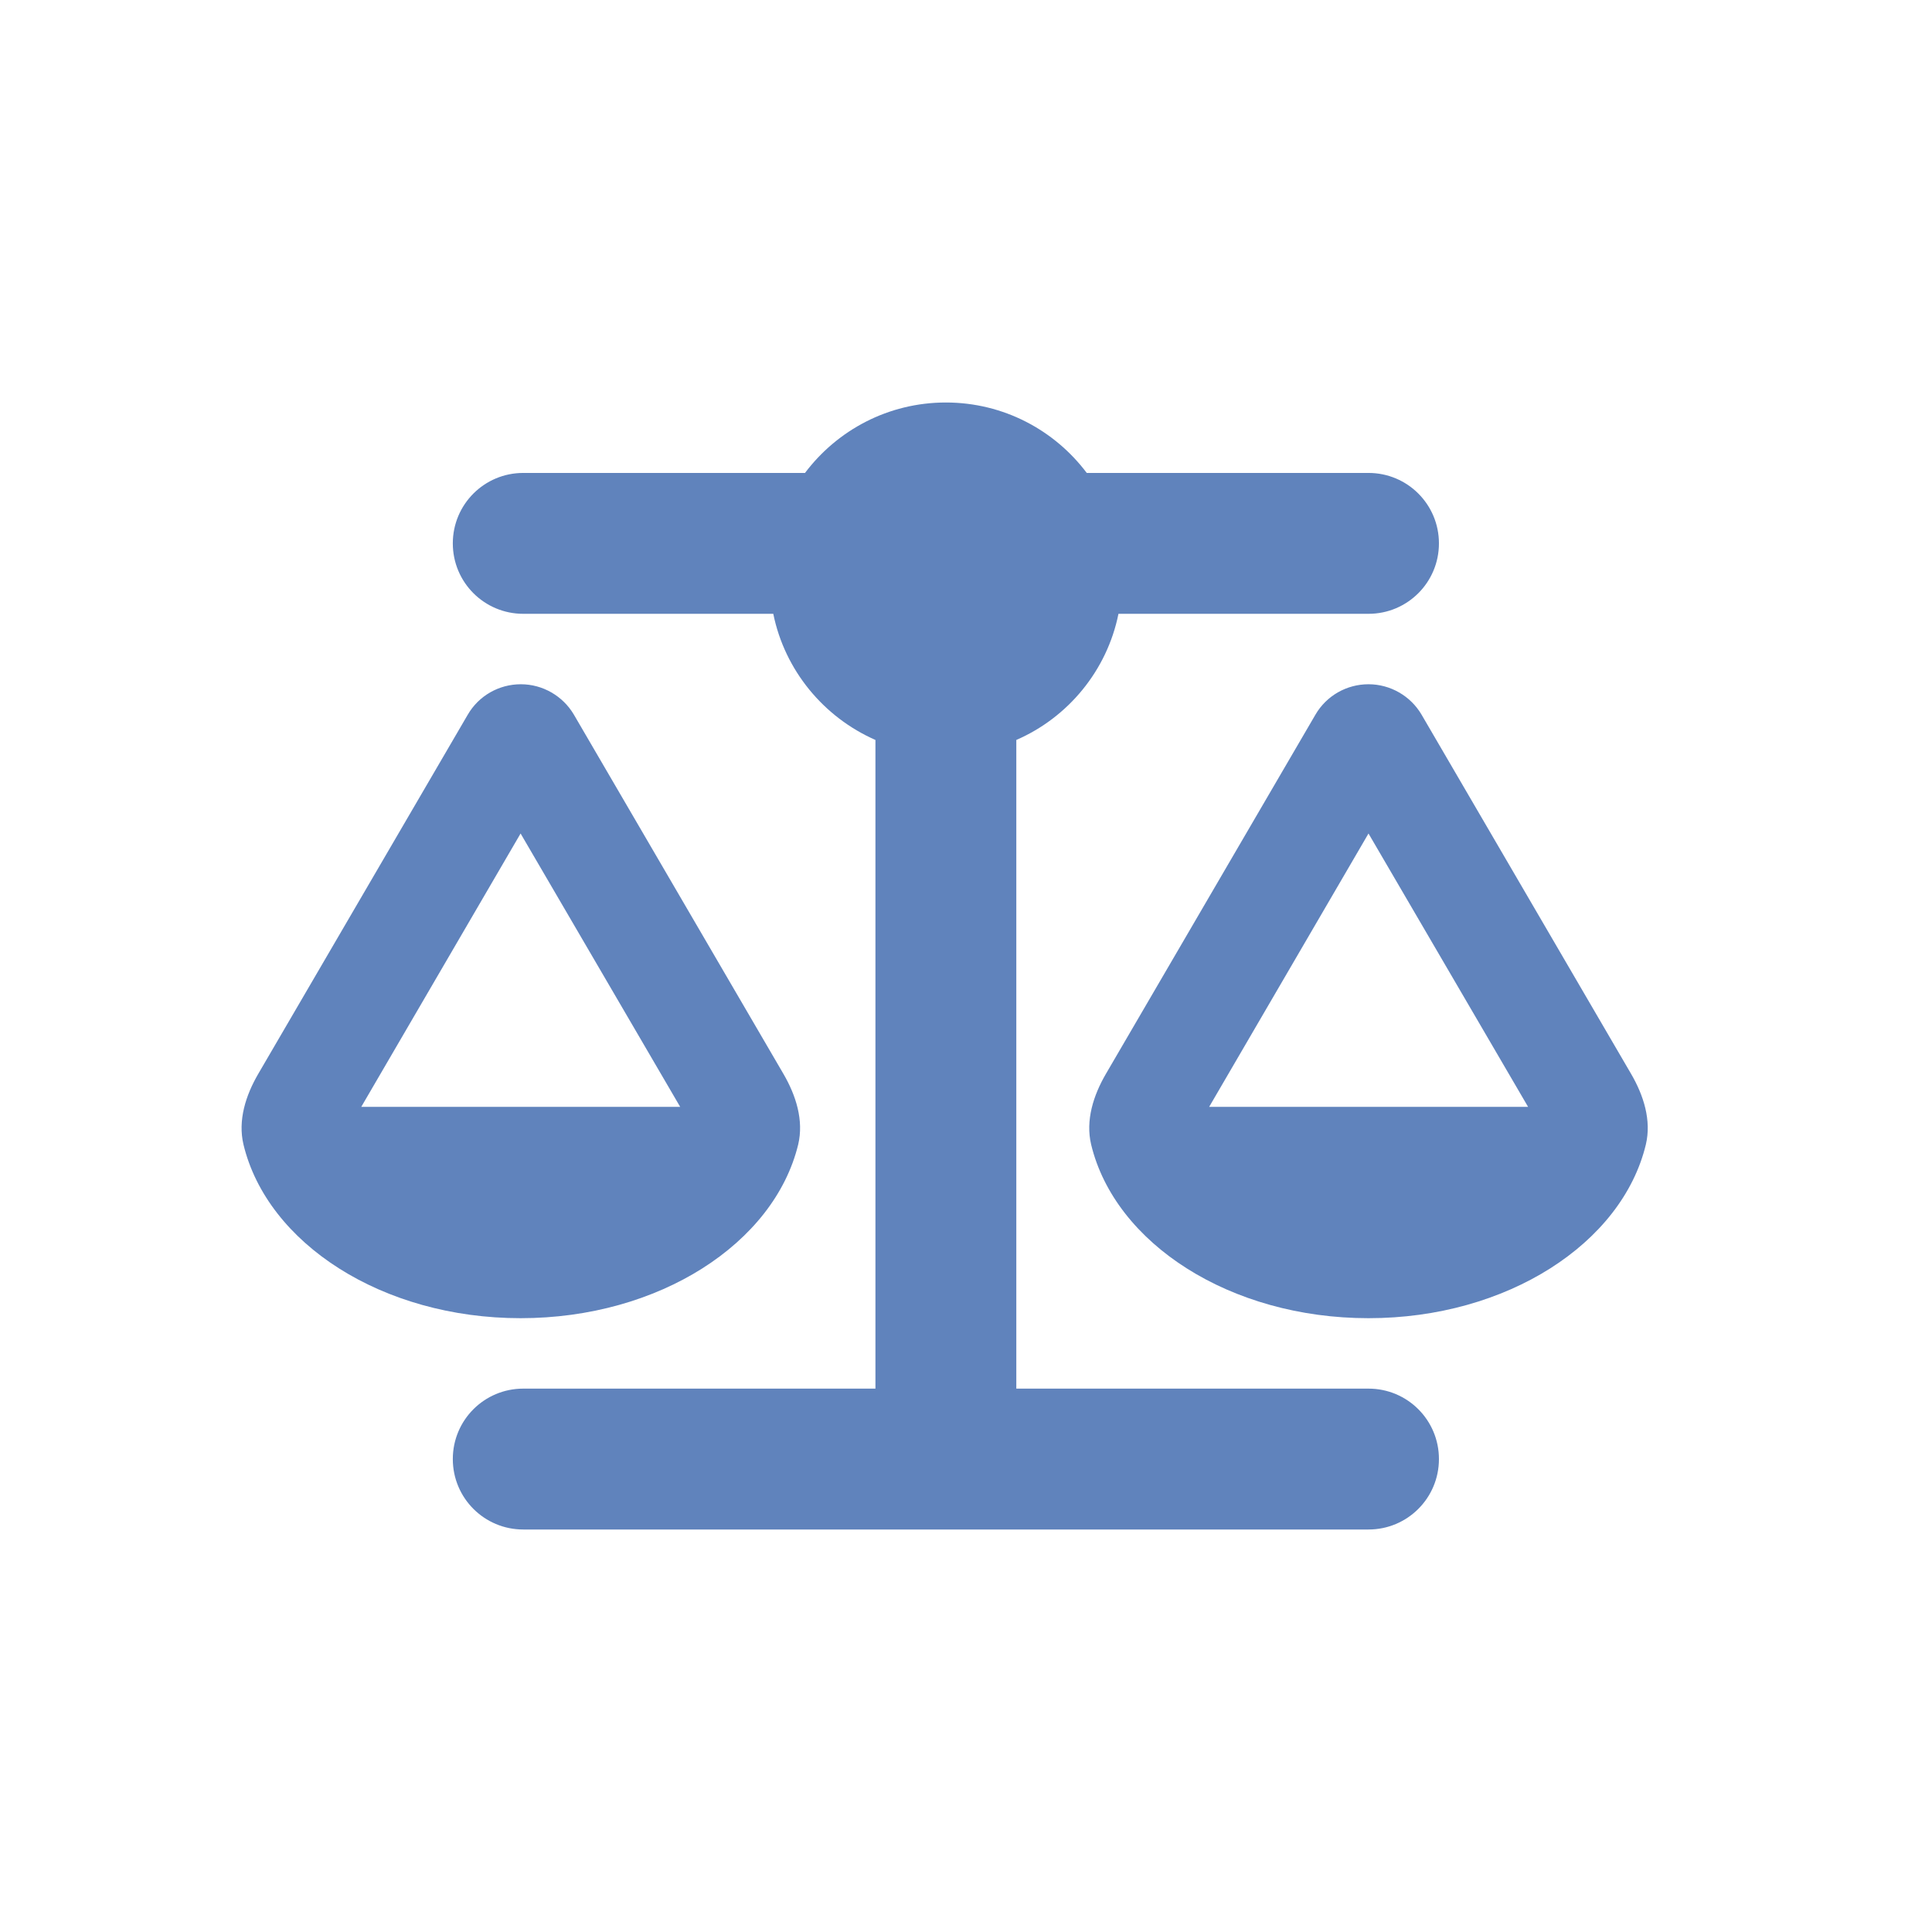 <?xml version="1.0" encoding="UTF-8"?>
<svg xmlns="http://www.w3.org/2000/svg" width="48" height="48" viewBox="0 0 48 48" fill="none">
  <g clip-path="url(#clip0_1_5)">
    <path d="M27 11.75H34C34.968 11.75 35.75 12.532 35.75 13.5C35.75 14.468 34.968 15.25 34 15.25H27.788C27.503 16.661 26.535 17.826 25.25 18.384V34.5H34C34.968 34.5 35.75 35.282 35.75 36.25C35.75 37.218 34.968 38 34 38H23.5H13C12.032 38 11.25 37.218 11.25 36.25C11.25 35.282 12.032 34.5 13 34.5H21.75V18.384C20.465 17.82 19.497 16.655 19.212 15.25H13C12.032 15.25 11.25 14.468 11.25 13.5C11.25 12.532 12.032 11.75 13 11.75H20C20.799 10.689 22.067 10 23.5 10C24.933 10 26.202 10.689 27 11.75ZM30.041 27.5H37.965L34 20.708L30.041 27.5ZM34 32.75C30.56 32.75 27.7 30.891 27.109 28.435C26.967 27.834 27.164 27.216 27.476 26.68L32.682 17.755C32.956 17.284 33.459 17 34 17C34.541 17 35.045 17.29 35.318 17.755L40.524 26.68C40.836 27.216 41.033 27.834 40.891 28.435C40.3 30.891 37.44 32.75 34 32.75ZM12.934 20.708L8.975 27.5H16.899L12.934 20.708ZM6.049 28.435C5.907 27.834 6.104 27.216 6.416 26.68L11.622 17.755C11.895 17.284 12.399 17 12.94 17C13.481 17 13.984 17.29 14.258 17.755L19.464 26.68C19.776 27.216 19.973 27.834 19.831 28.435C19.234 30.891 16.374 32.75 12.934 32.75C9.495 32.75 6.64 30.891 6.049 28.435Z" fill="#6083BC"></path>
  </g>
  <defs>
    <clipPath id="clip0_1_5">
      <rect width="35" height="28" fill="white" transform="translate(6 10)"></rect>
    </clipPath>
  </defs>
</svg>
